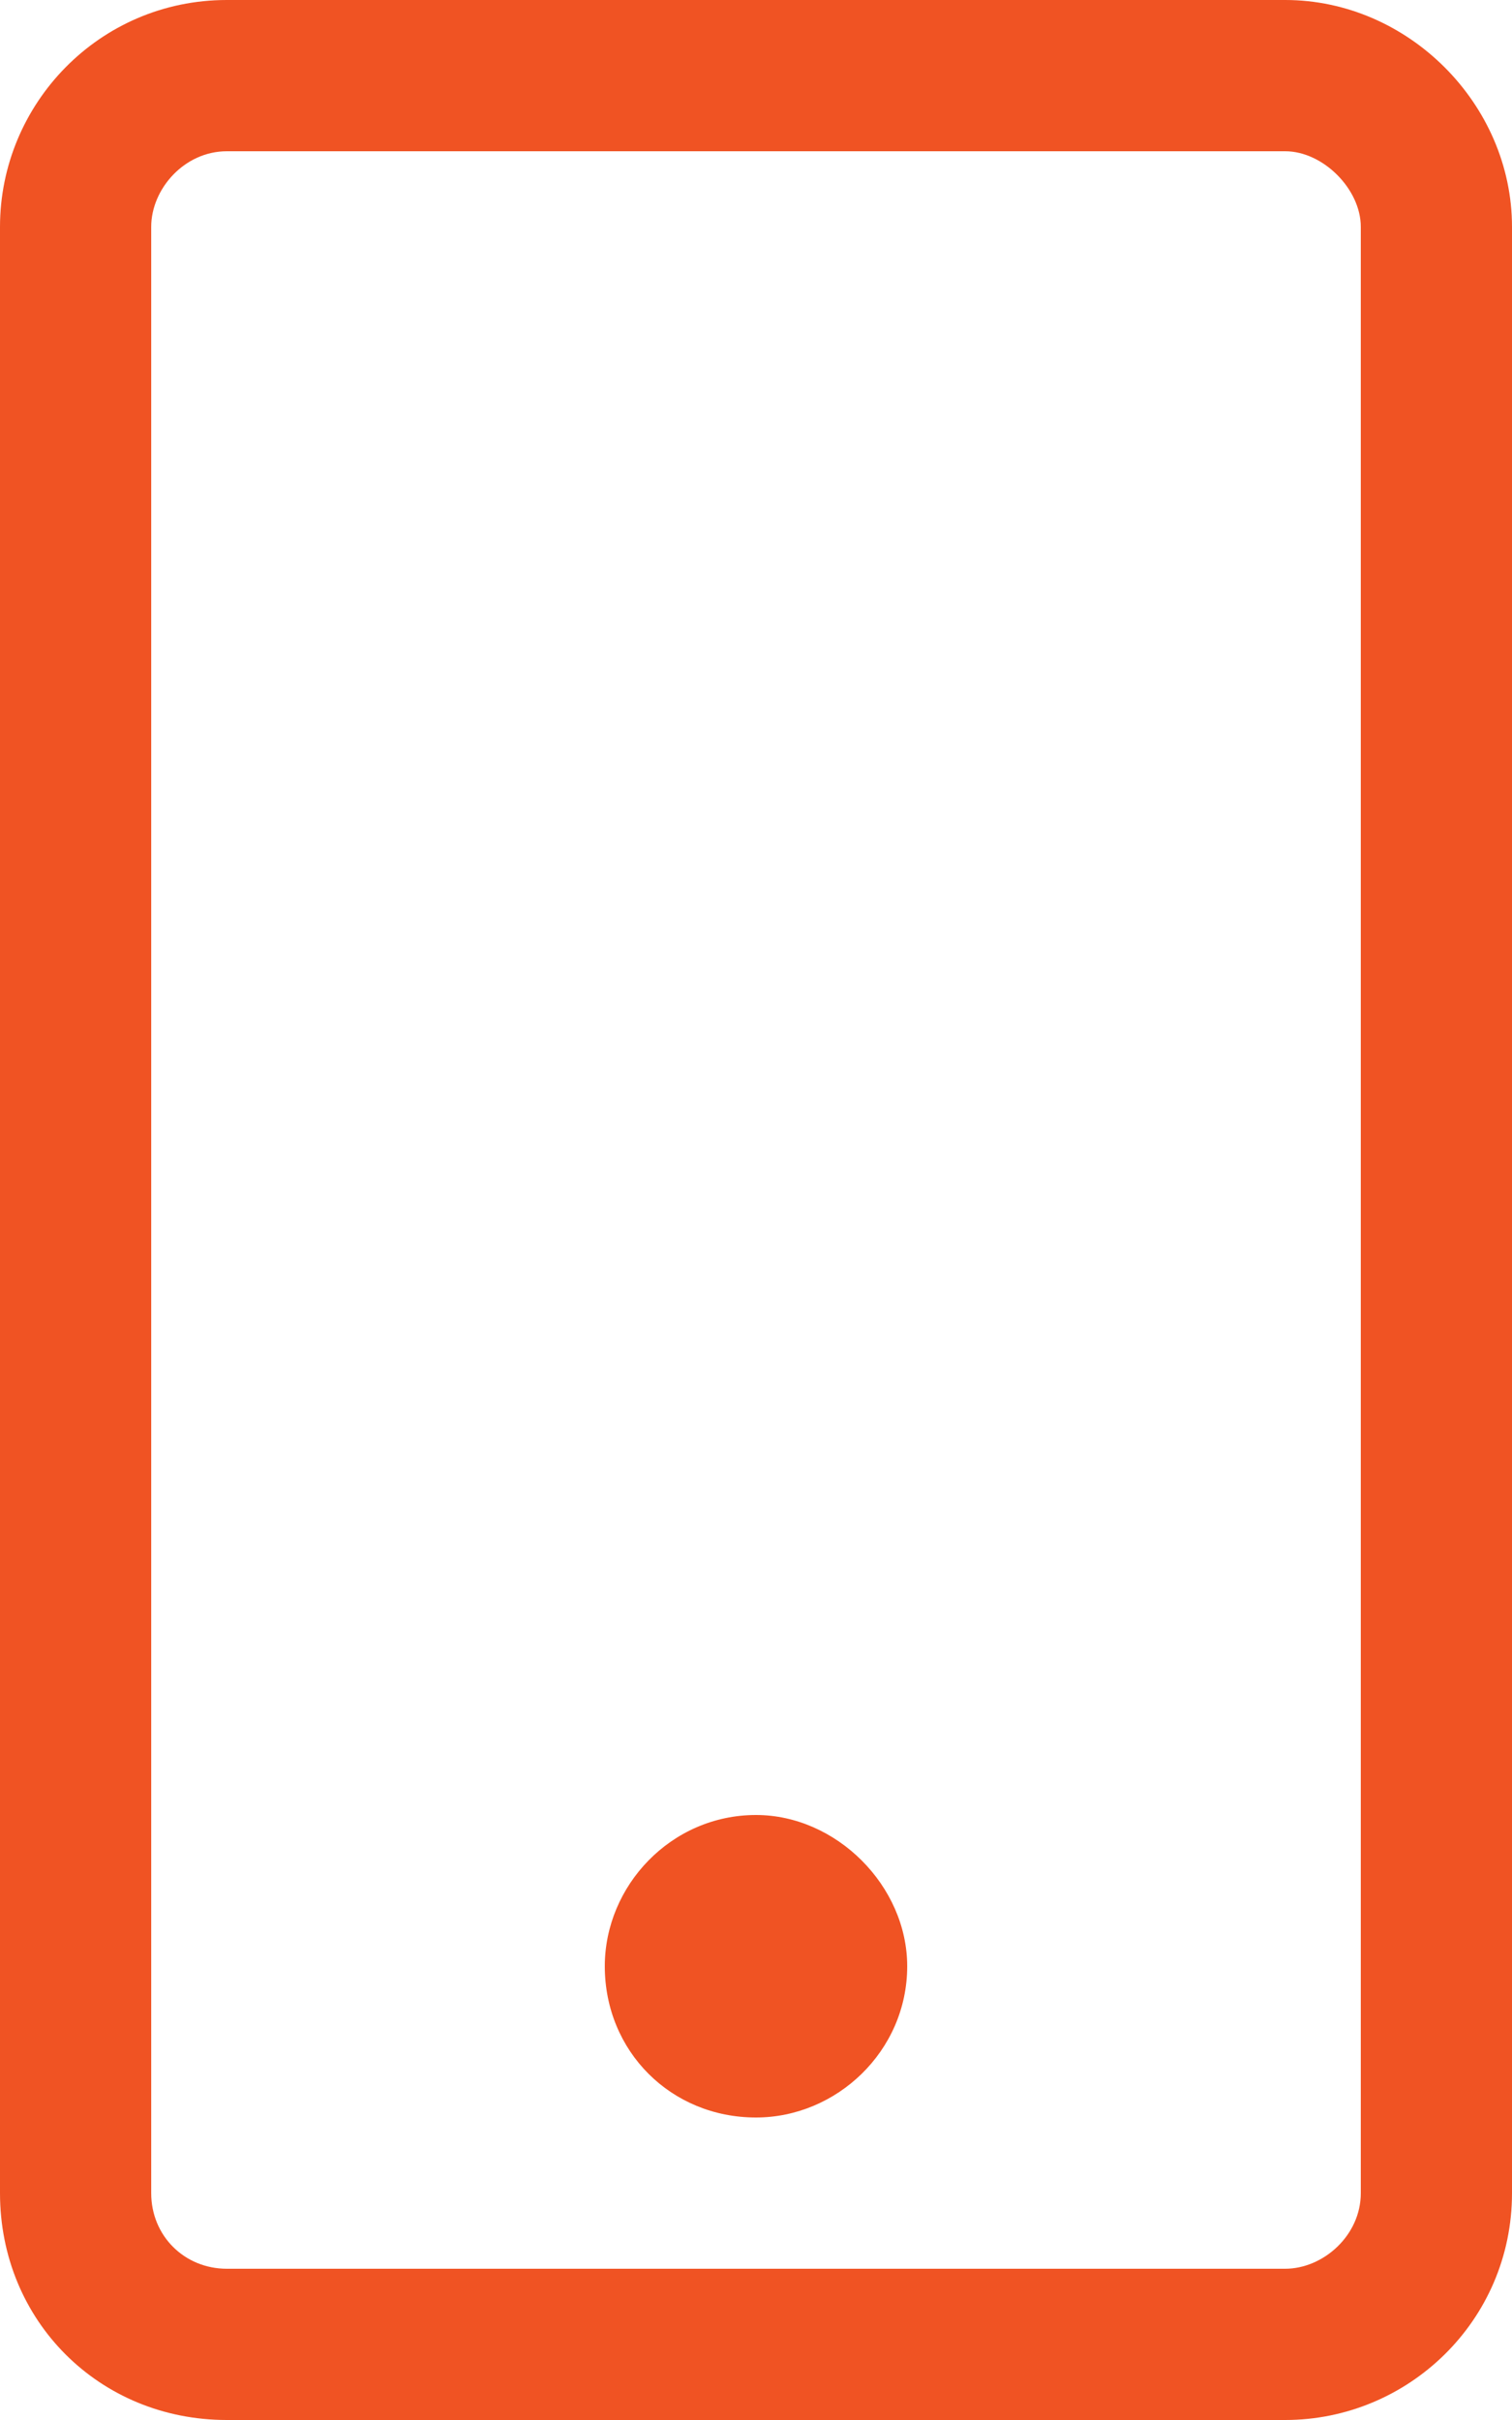 <svg width="60" height="96" viewBox="0 0 60 96" fill="none" xmlns="http://www.w3.org/2000/svg">
<path d="M36 78C36 81.375 33.188 84 30 84C26.625 84 24 81.375 24 78C24 74.812 26.625 72 30 72C33.188 72 36 74.812 36 78ZM60 9V87C60 92.062 55.875 96 51 96H9C3.938 96 0 92.062 0 87V9C0 4.125 3.938 0 9 0H51C55.875 0 60 4.125 60 9ZM54 9C54 7.5 52.5 6 51 6H9C7.312 6 6 7.5 6 9V87C6 88.688 7.312 90 9 90H51C52.5 90 54 88.688 54 87V9Z" fill="#F05323"/>
</svg>
